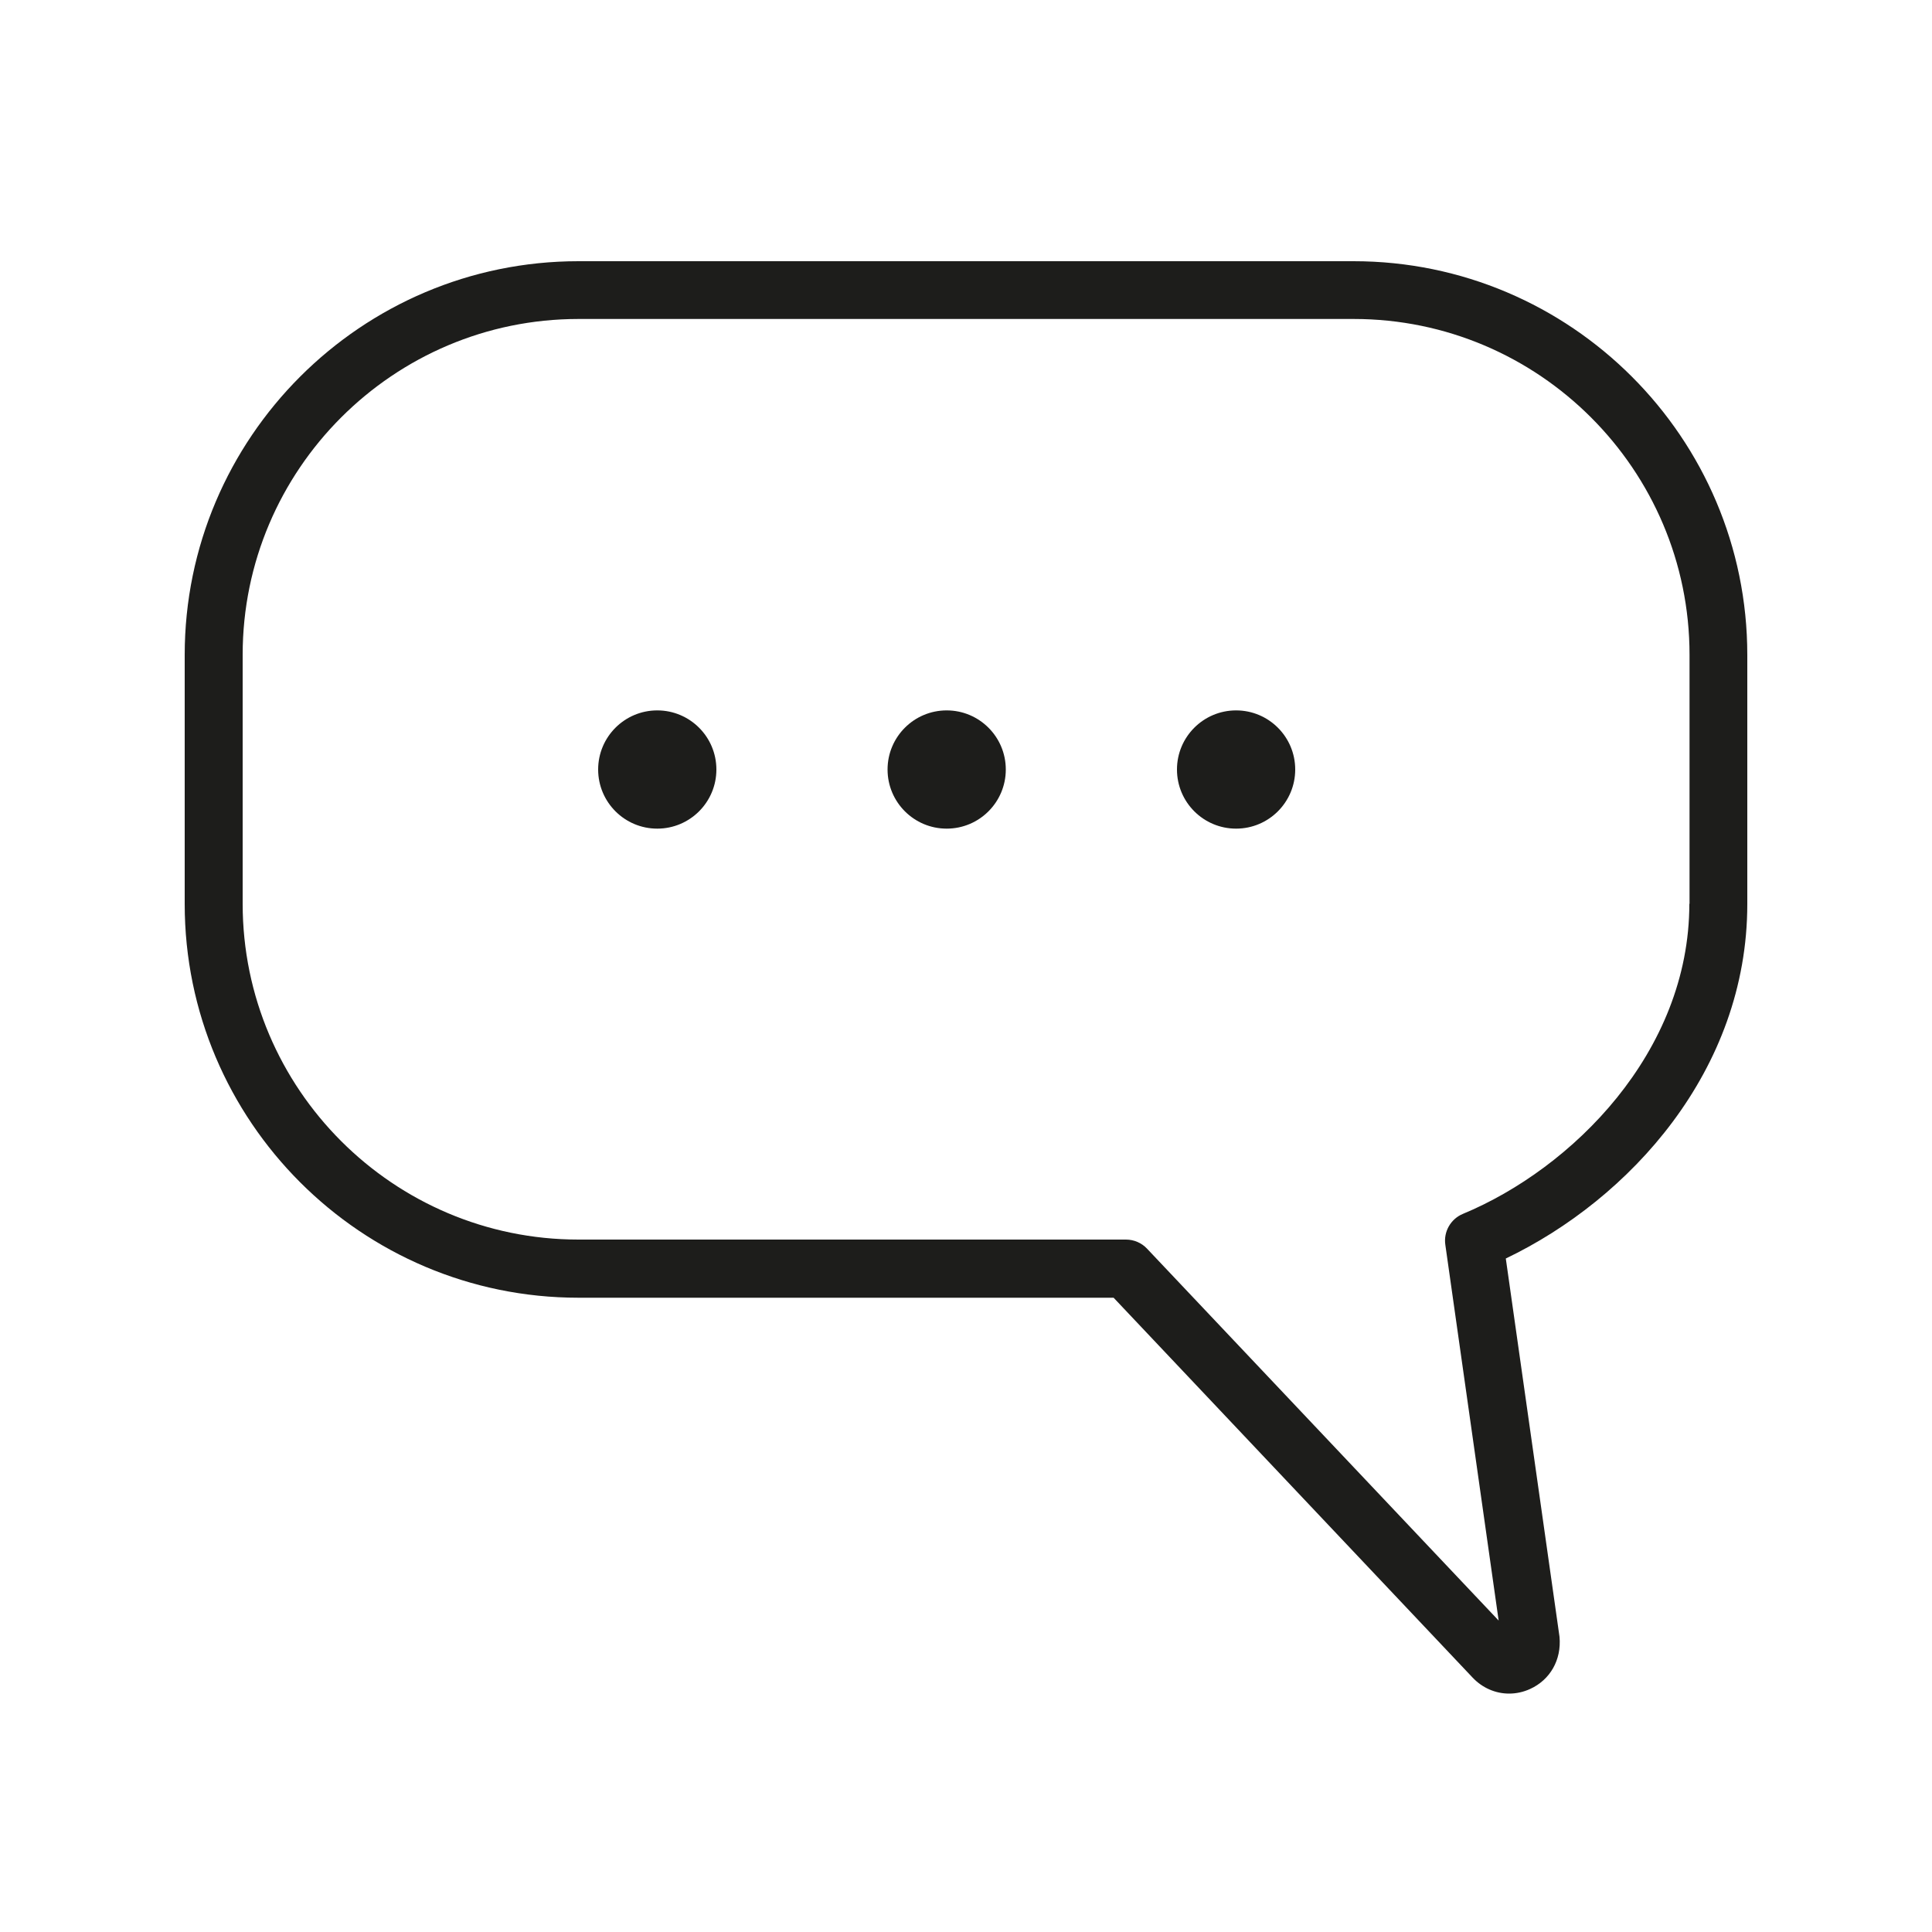<?xml version="1.0" encoding="UTF-8"?><svg id="Calque_1" xmlns="http://www.w3.org/2000/svg" viewBox="0 0 100 100"><defs><style>.cls-1{fill:#1d1d1b;}</style></defs><path class="cls-1" d="M70.06,13.52H29.94c-11.24,0-20.38,9.14-20.38,20.38v12.89c0,11.24,9.14,20.38,20.38,20.38h27.7l18.58,19.66c.51.54,1.19.83,1.89.83.37,0,.74-.08,1.09-.24,1.03-.47,1.63-1.5,1.52-2.7l-2.78-19.58c6.39-3.06,12.5-9.72,12.5-18.35v-12.89c0-11.24-9.14-20.38-20.38-20.38ZM87.44,46.78c0,7.69-6.08,13.71-11.72,16.05-.63.26-1.01.92-.91,1.6l2.76,19.45-18.2-19.25c-.28-.3-.68-.47-1.09-.47h-28.34c-9.58,0-17.38-7.8-17.38-17.38v-12.89c0-9.58,7.8-17.38,17.38-17.38h40.13c9.58,0,17.38,7.8,17.38,17.38v12.89Z"/><path class="cls-1" d="M34.02,36.77c-1.69,0-3.06,1.37-3.06,3.06s1.37,3.06,3.06,3.06,3.06-1.37,3.06-3.06-1.37-3.06-3.06-3.06Z"/><path class="cls-1" d="M49,36.77c-1.69,0-3.06,1.37-3.06,3.06s1.37,3.06,3.06,3.06,3.06-1.37,3.06-3.06-1.37-3.06-3.06-3.06Z"/><path class="cls-1" d="M63.98,36.77c-1.69,0-3.06,1.37-3.06,3.06s1.37,3.06,3.06,3.06,3.06-1.37,3.06-3.06-1.37-3.06-3.06-3.06Z"/></svg>